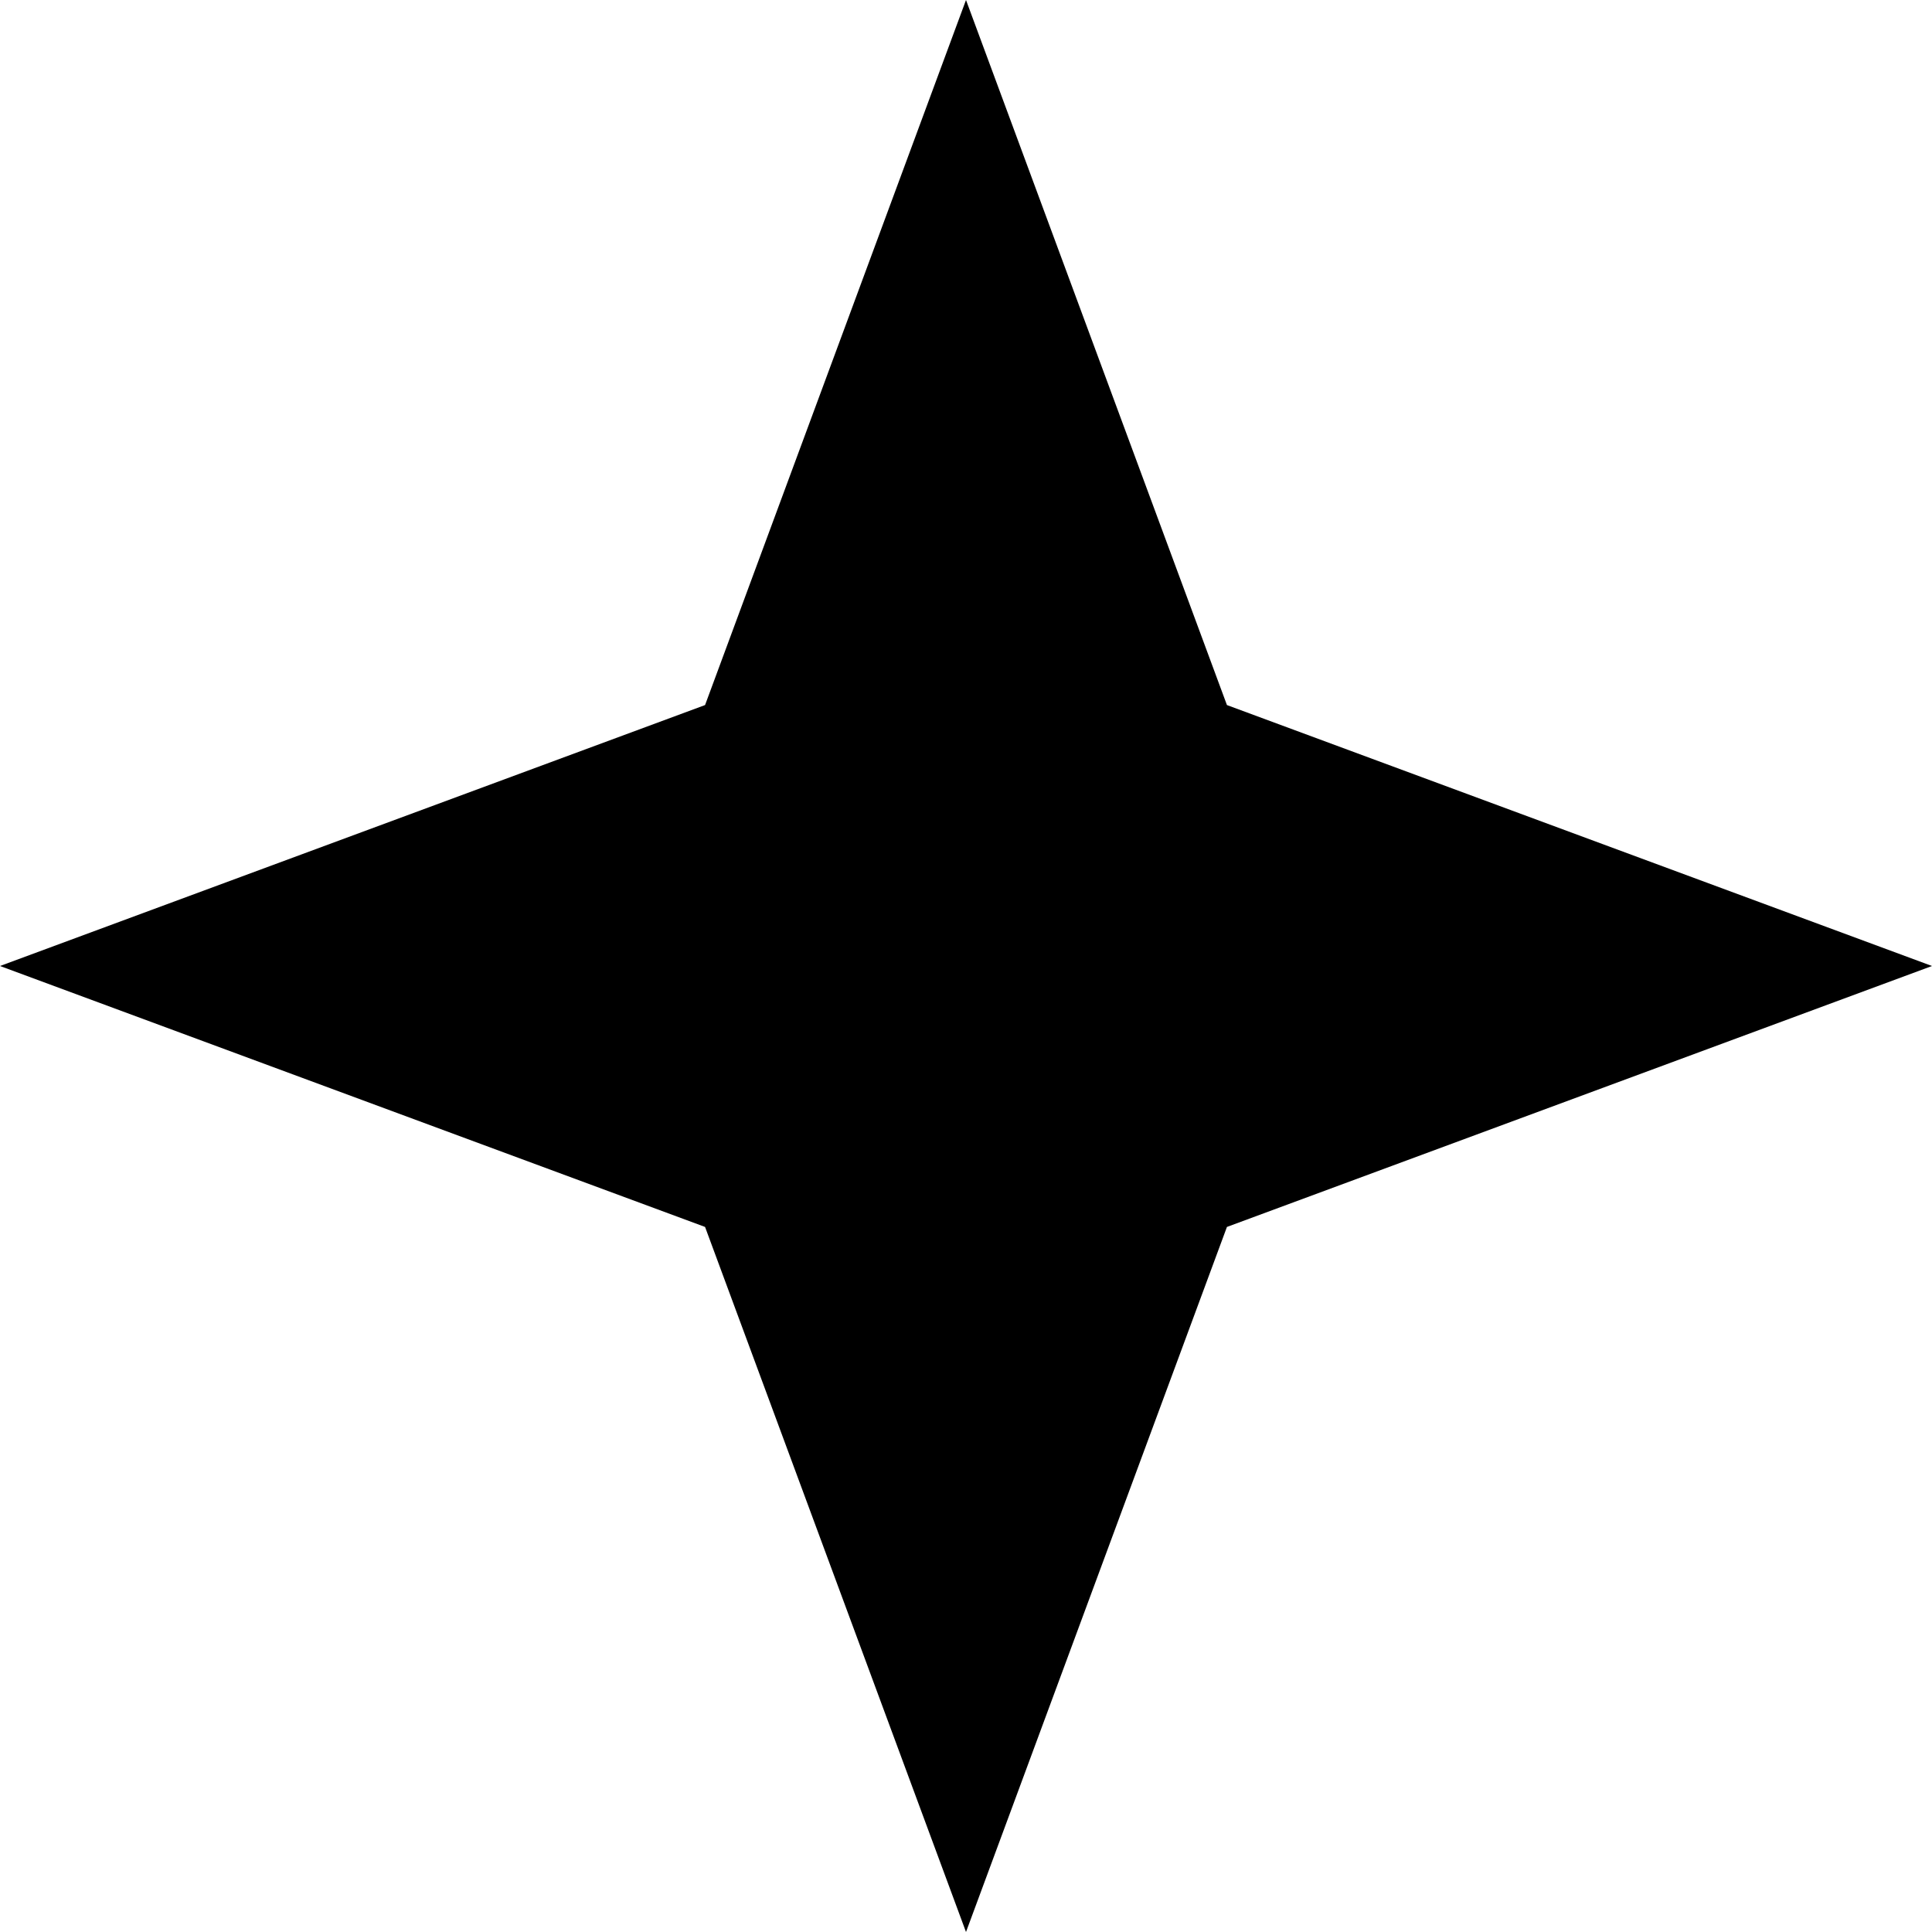 <?xml version="1.0" encoding="UTF-8"?> <svg xmlns="http://www.w3.org/2000/svg" width="32" height="32" viewBox="0 0 32 32" fill="none"><path d="M16 0L20.322 11.678L32 16L20.322 20.322L16 32L11.678 20.322L0 16L11.678 11.678L16 0Z" fill="black"></path></svg> 